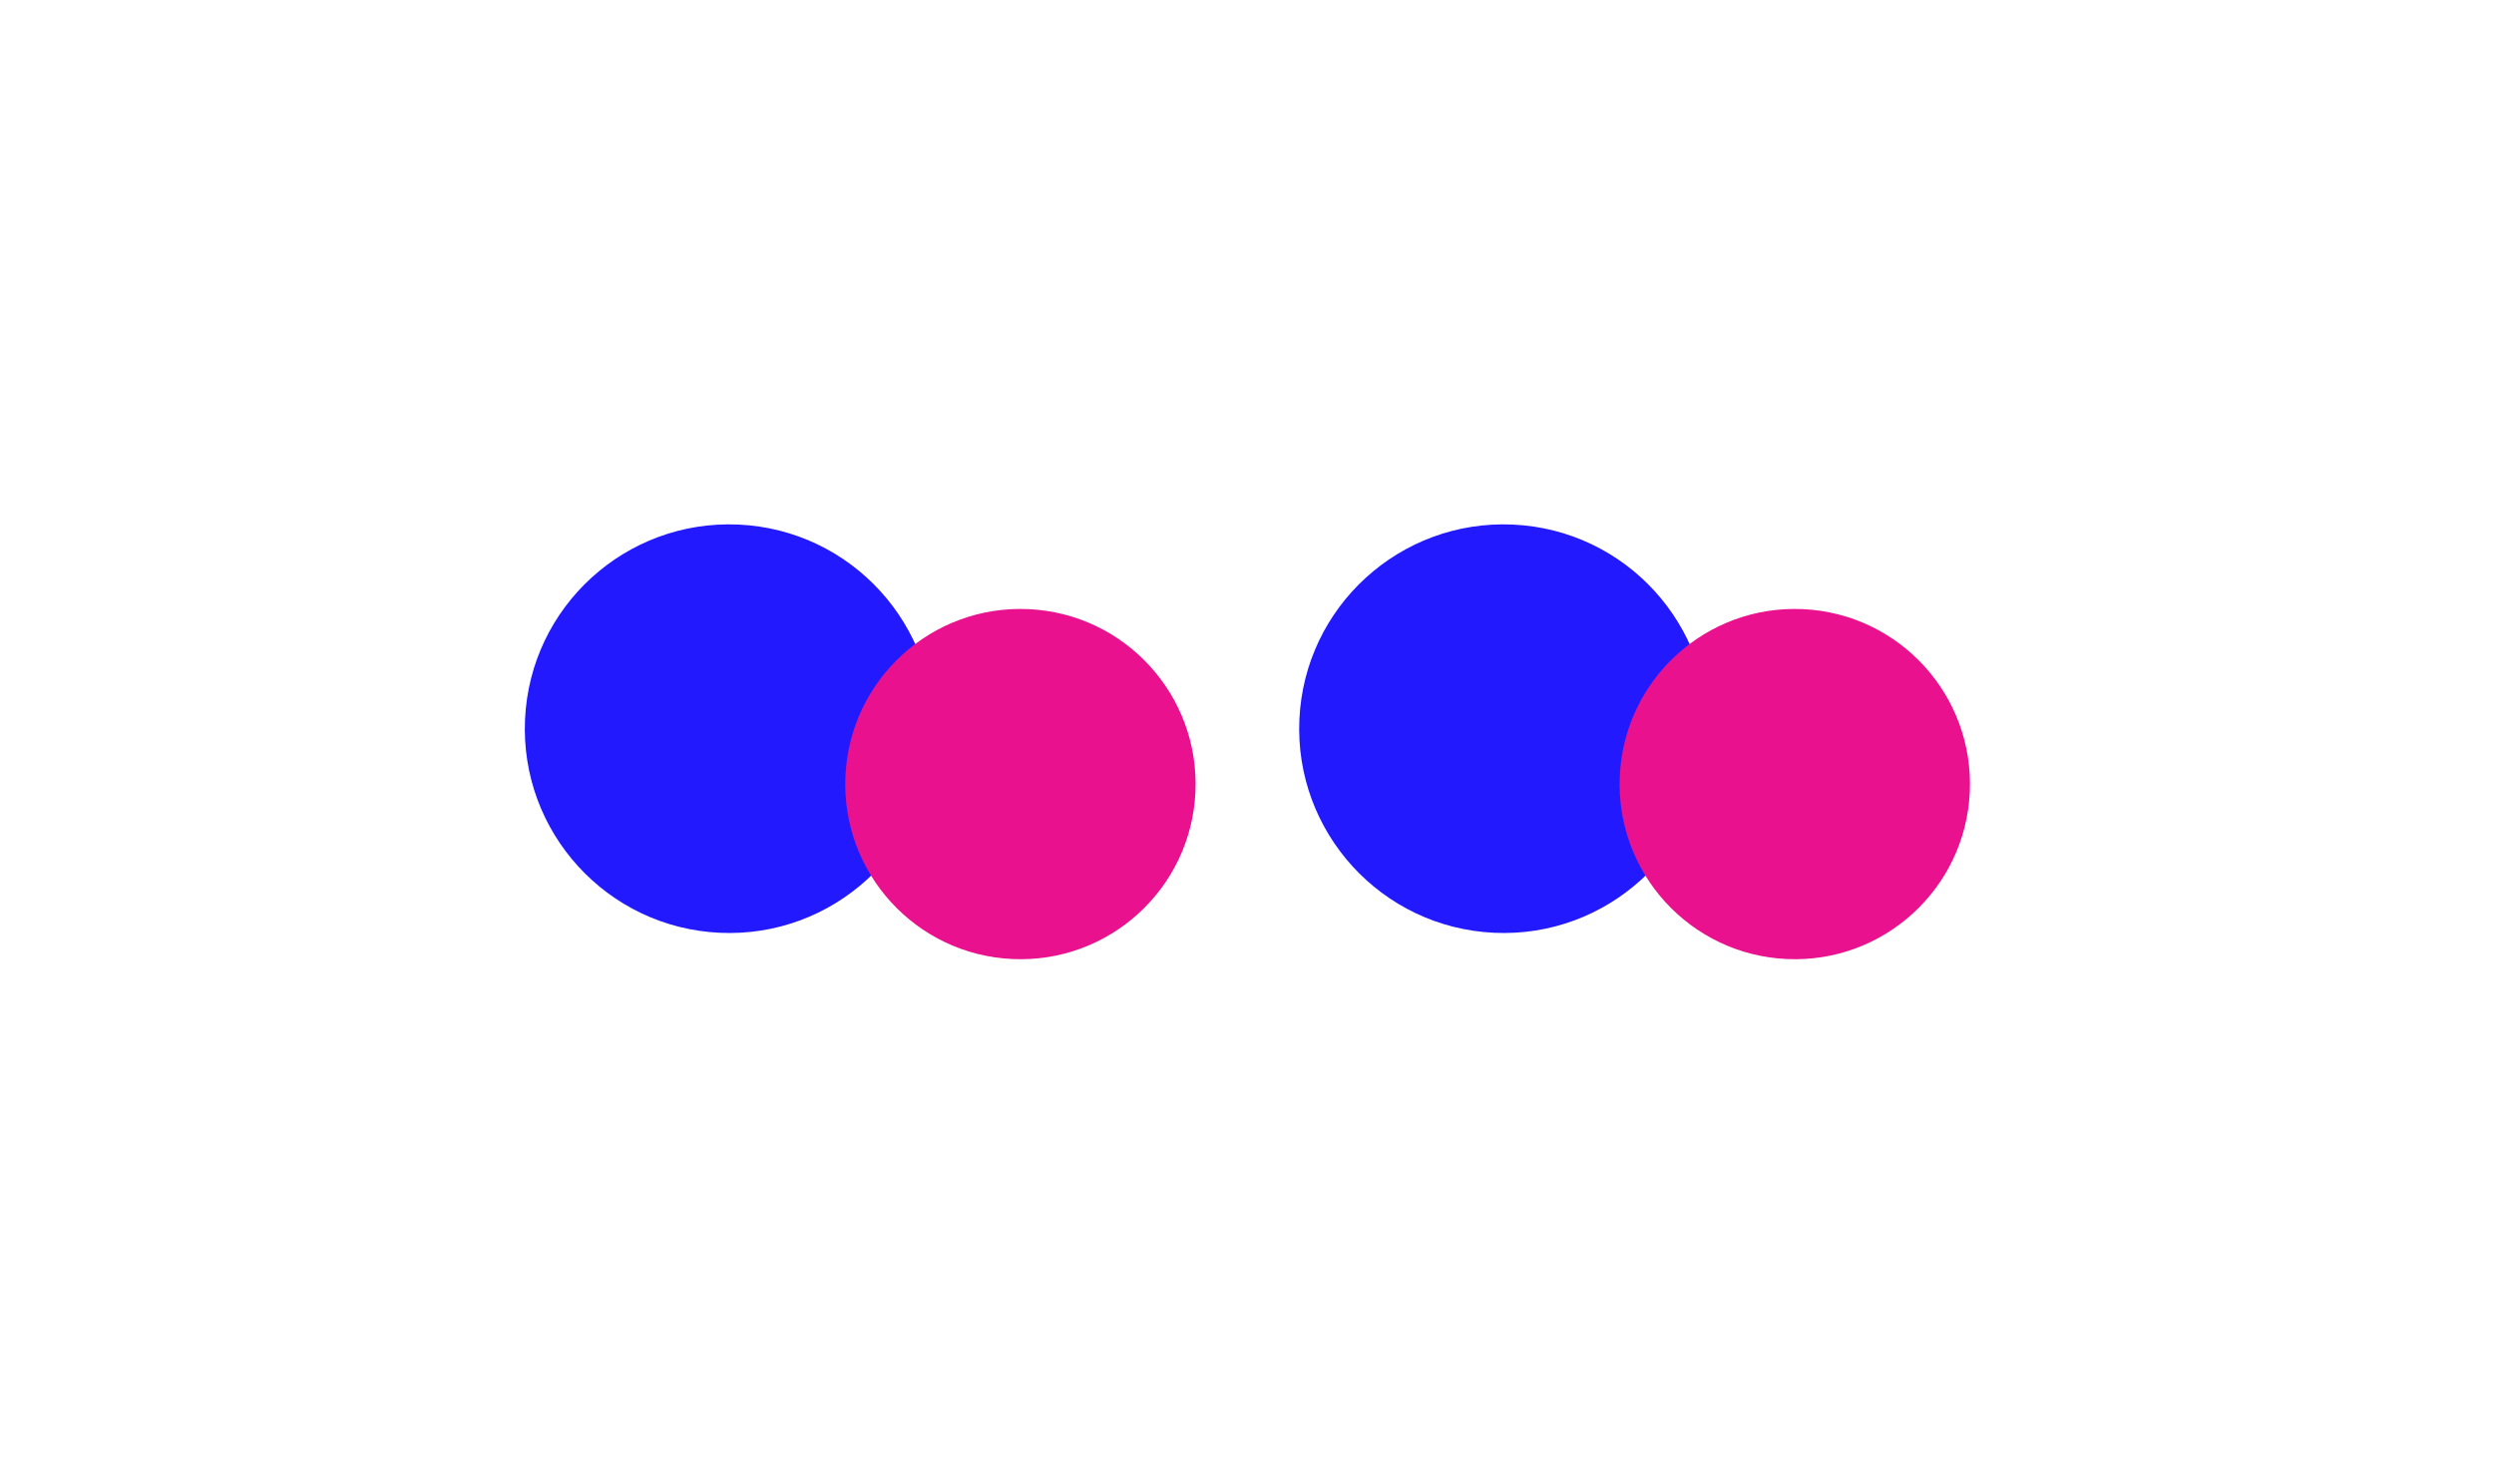<svg width="1430" height="851" viewBox="0 0 1430 851" fill="none" xmlns="http://www.w3.org/2000/svg">
<g filter="url(#filter0_f_12259_223029)">
<path d="M535.17 423.28C532.216 487.933 477.41 537.949 412.757 534.995C348.104 532.041 298.088 477.235 301.042 412.582C303.996 347.929 358.802 297.912 423.455 300.867C488.108 303.821 538.124 358.627 535.17 423.28Z" fill="#0C00FF" fill-opacity="0.9"/>
<path d="M685.43 454.289C682.898 509.706 635.921 552.577 580.505 550.045C525.088 547.513 482.217 500.536 484.749 445.119C487.281 389.703 534.258 346.831 589.674 349.363C645.091 351.895 687.962 398.872 685.43 454.289Z" fill="#E9118E"/>
</g>
<g filter="url(#filter1_f_12259_223029)">
<path d="M979.17 423.28C976.216 487.933 921.41 537.949 856.757 534.995C792.104 532.041 742.088 477.235 745.042 412.582C747.996 347.929 802.802 297.912 867.455 300.867C932.108 303.821 982.124 358.627 979.17 423.28Z" fill="#0C00FF" fill-opacity="0.9"/>
<path d="M1129.43 454.289C1126.9 509.706 1079.92 552.577 1024.5 550.045C969.088 547.513 926.217 500.536 928.749 445.119C931.281 389.703 978.258 346.831 1033.67 349.363C1089.09 351.895 1131.96 398.872 1129.43 454.289Z" fill="#E9118E"/>
</g>
<defs>
<filter id="filter0_f_12259_223029" x="0.918" y="0.742" width="984.619" height="849.409" filterUnits="userSpaceOnUse" color-interpolation-filters="sRGB">
<feFlood flood-opacity="0" result="BackgroundImageFix"/>
<feBlend mode="normal" in="SourceGraphic" in2="BackgroundImageFix" result="shape"/>
<feGaussianBlur stdDeviation="150" result="effect1_foregroundBlur_12259_223029"/>
</filter>
<filter id="filter1_f_12259_223029" x="444.918" y="0.742" width="984.619" height="849.409" filterUnits="userSpaceOnUse" color-interpolation-filters="sRGB">
<feFlood flood-opacity="0" result="BackgroundImageFix"/>
<feBlend mode="normal" in="SourceGraphic" in2="BackgroundImageFix" result="shape"/>
<feGaussianBlur stdDeviation="150" result="effect1_foregroundBlur_12259_223029"/>
</filter>
</defs>
</svg>
